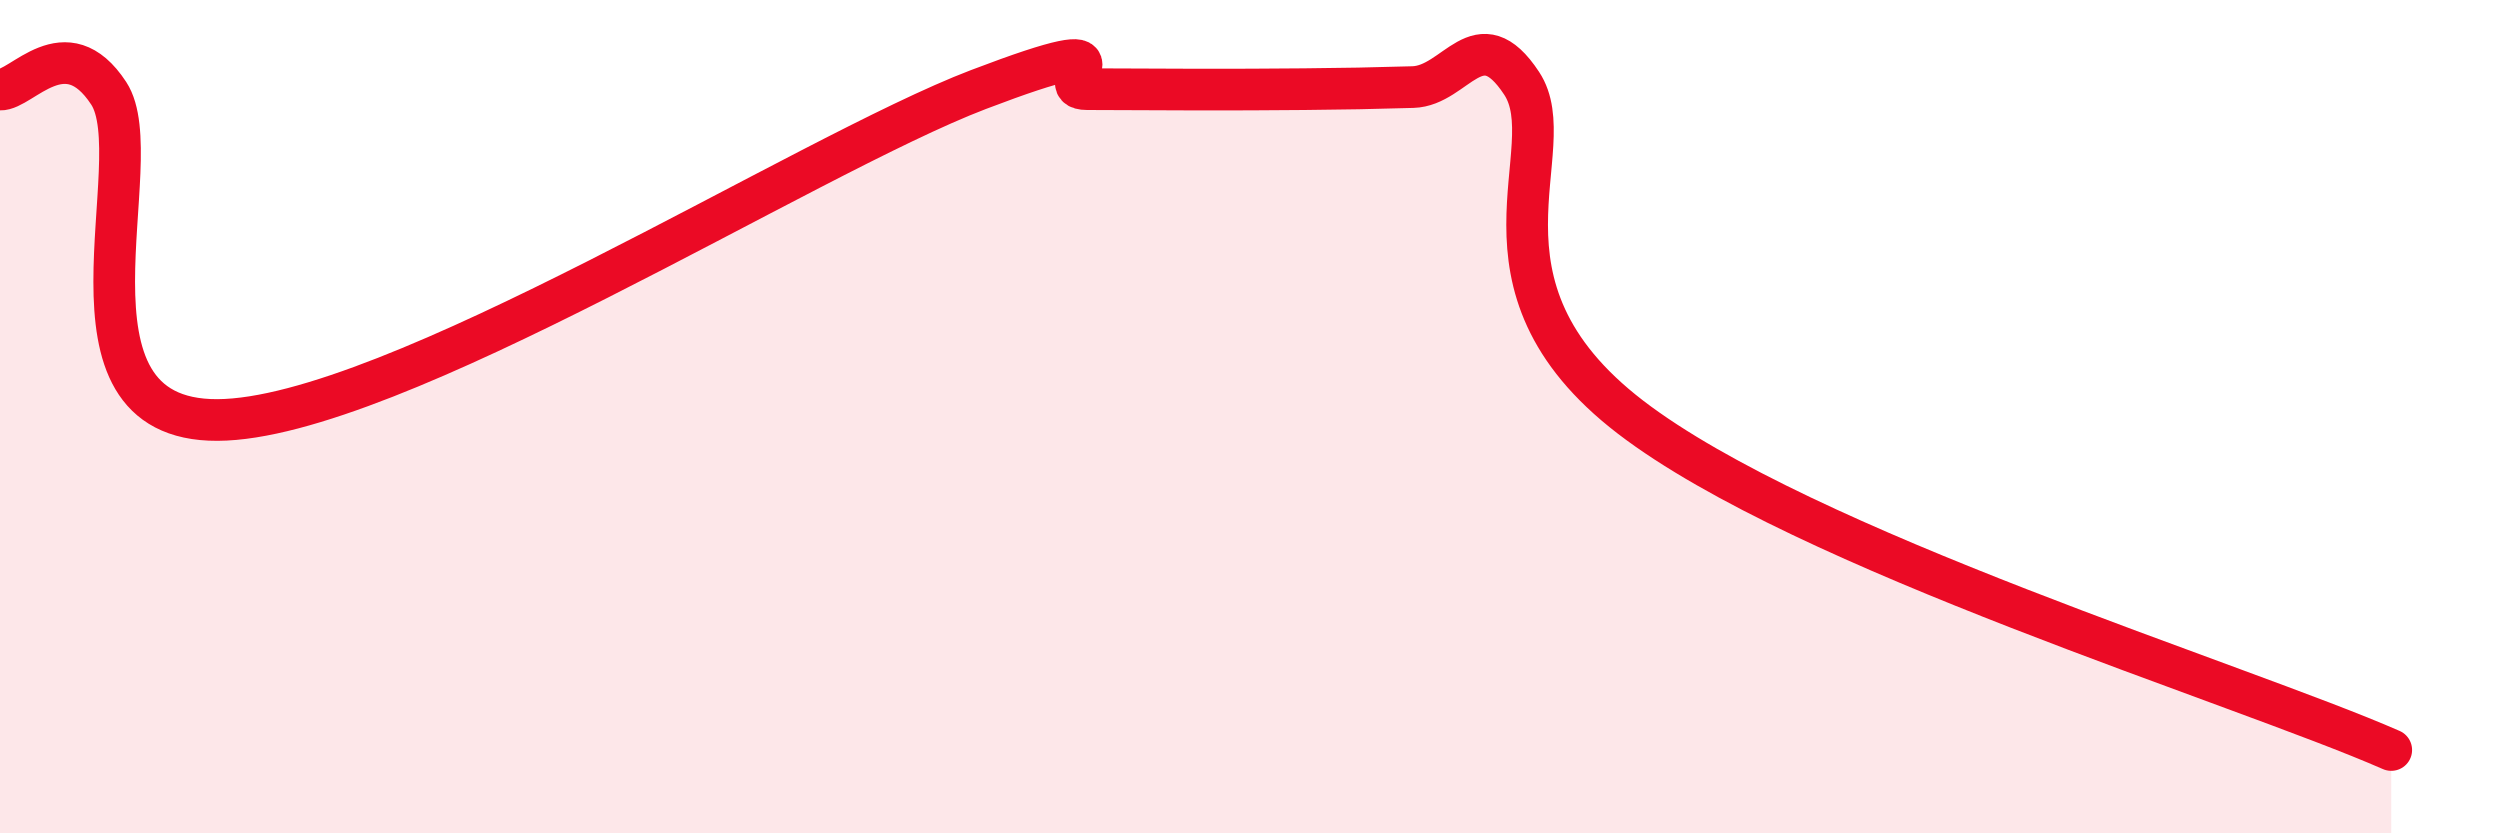 
    <svg width="60" height="20" viewBox="0 0 60 20" xmlns="http://www.w3.org/2000/svg">
      <path
        d="M 0,2.15 C 0.52,2.17 1.57,0.65 2.61,2.24 C 3.65,3.83 1.05,10.1 5.22,10.08 C 9.39,10.06 19.31,3.74 23.48,2.15 C 27.65,0.56 25.05,2.14 26.09,2.14 C 27.13,2.14 27.66,2.15 28.7,2.15 C 29.74,2.15 30.26,2.15 31.3,2.14 C 32.34,2.13 32.87,2.12 33.91,2.09 C 34.95,2.06 35.48,0.42 36.52,2 C 37.56,3.58 34.96,6.81 39.13,10.01 C 43.3,13.21 53.74,16.4 57.39,18L57.39 20L0 20Z"
        fill="#EB0A25"
        opacity="0.1"
        stroke-linecap="round"
        stroke-linejoin="round"
      />
      <path
        d="M 0,2.15 C 0.52,2.17 1.57,0.65 2.61,2.24 C 3.65,3.83 1.05,10.1 5.22,10.08 C 9.39,10.06 19.31,3.74 23.48,2.15 C 27.65,0.56 25.05,2.14 26.09,2.14 C 27.13,2.14 27.66,2.15 28.7,2.15 C 29.74,2.15 30.26,2.15 31.3,2.14 C 32.34,2.13 32.87,2.12 33.91,2.09 C 34.95,2.06 35.48,0.42 36.52,2 C 37.56,3.58 34.96,6.81 39.13,10.01 C 43.3,13.21 53.74,16.4 57.39,18"
        stroke="#EB0A25"
        stroke-width="1"
        fill="none"
        stroke-linecap="round"
        stroke-linejoin="round"
      />
    </svg>
  